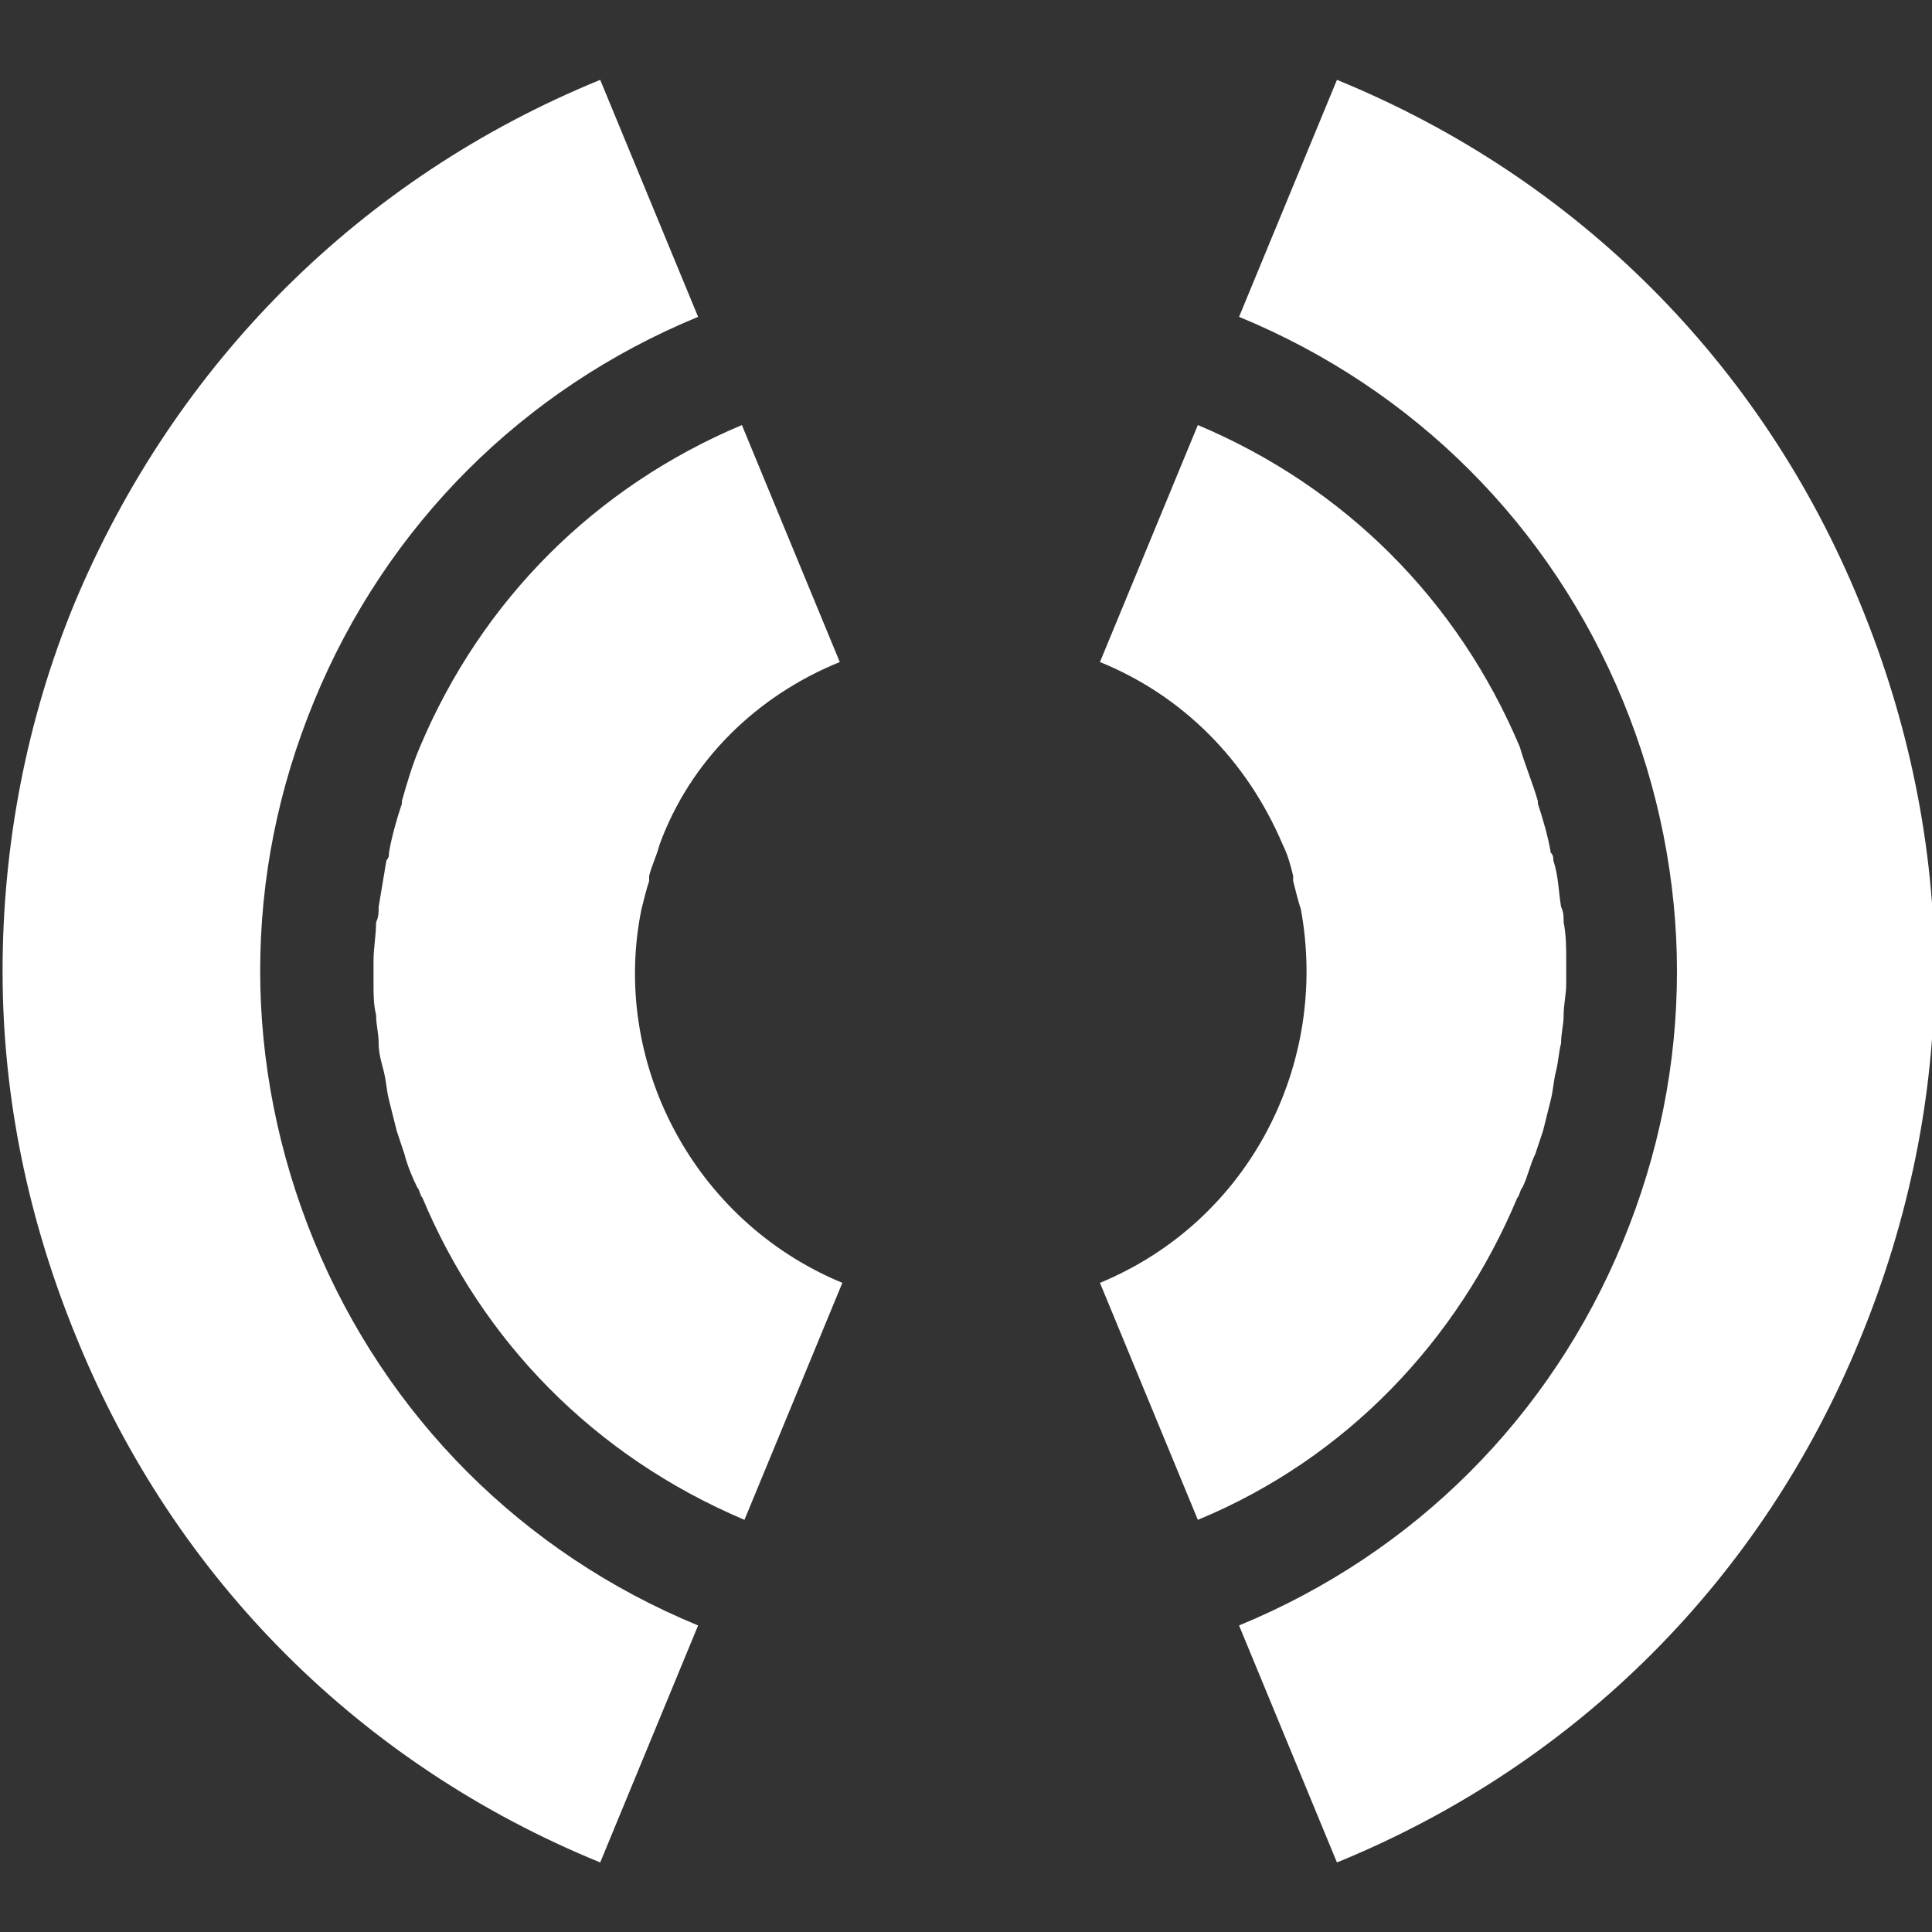 <svg xmlns="http://www.w3.org/2000/svg" viewBox="0 0 75 75"><rect x="0" y="0" width="75" height="75" fill="#333333" stroke="none"/><path d="M32.6 25.7l-3.8-9.2c-5.7 2.4-10.1 6.8-12.5 12.5-.3.7-.5 1.4-.7 2.1v.1c-.2.6-.4 1.3-.5 1.9 0 .1 0 .2-.1.3l-.3 1.8c0 .2 0 .4-.1.6 0 .5-.1 1-.1 1.5v.9c0 .4 0 .8.1 1.2 0 .4.1.7.1 1.1 0 .4.1.7.2 1.1.1.4.1.7.2 1.1l.3 1.2.3.9c.1.4.3.9.5 1.3.1.1.1.3.2.4C18.7 52 23 56.5 28.9 59l3.8-9.2c-5.8-2.4-9-8.6-7.8-14.5.1-.4.2-.8.3-1.1V34c.1-.4.3-.8.4-1.2 1.2-3.3 3.8-5.8 7-7.1zm26.3 20.8c.1-.1.1-.3.2-.4.2-.4.3-.9.5-1.3l.3-.9.3-1.2c.1-.4.1-.7.2-1.1.1-.4.1-.7.2-1.1 0-.4.1-.7.1-1.1 0-.4.1-.8.1-1.2v-.9c0-.5 0-1-.1-1.5 0-.2 0-.4-.1-.6-.1-.6-.1-1.2-.3-1.8 0-.1 0-.2-.1-.3-.1-.6-.3-1.3-.5-1.9v-.1c-.2-.7-.5-1.4-.7-2.1-2.4-5.7-6.8-10.1-12.5-12.5l-3.8 9.2c3.2 1.3 5.7 3.8 7.1 7.1.2.4.3.8.4 1.2v.2c.1.4.2.8.3 1.1 1.1 6-2 12.1-7.8 14.5l3.8 9.2c5.8-2.4 10.1-7 12.4-12.5zm-46.7 1.7c-1.4-3.4-2.1-7-2.1-10.5 0-3.6.7-7.1 2.1-10.5 2.8-6.8 8.1-12.1 14.9-14.9l-3.8-9.2C14 6.9 6.8 14.1 2.9 23.4 1 28 .1 32.9.1 37.7c0 4.9 1 9.7 2.9 14.3 3.8 9.3 11 16.5 20.3 20.3l3.8-9.2C20.3 60.3 15 55 12.2 48.2zm60-24.8c-3.8-9.3-11-16.5-20.3-20.3l-3.8 9.2c6.8 2.8 12.1 8.1 14.9 14.9 1.4 3.4 2.1 7 2.1 10.5 0 3.6-.7 7.1-2.1 10.5-2.8 6.8-8.1 12.1-14.9 14.9l3.8 9.2c9.3-3.8 16.5-11 20.3-20.3 1.9-4.6 2.9-9.5 2.9-14.3 0-4.8-1-9.7-2.9-14.3z" fill="#fff"/></svg>